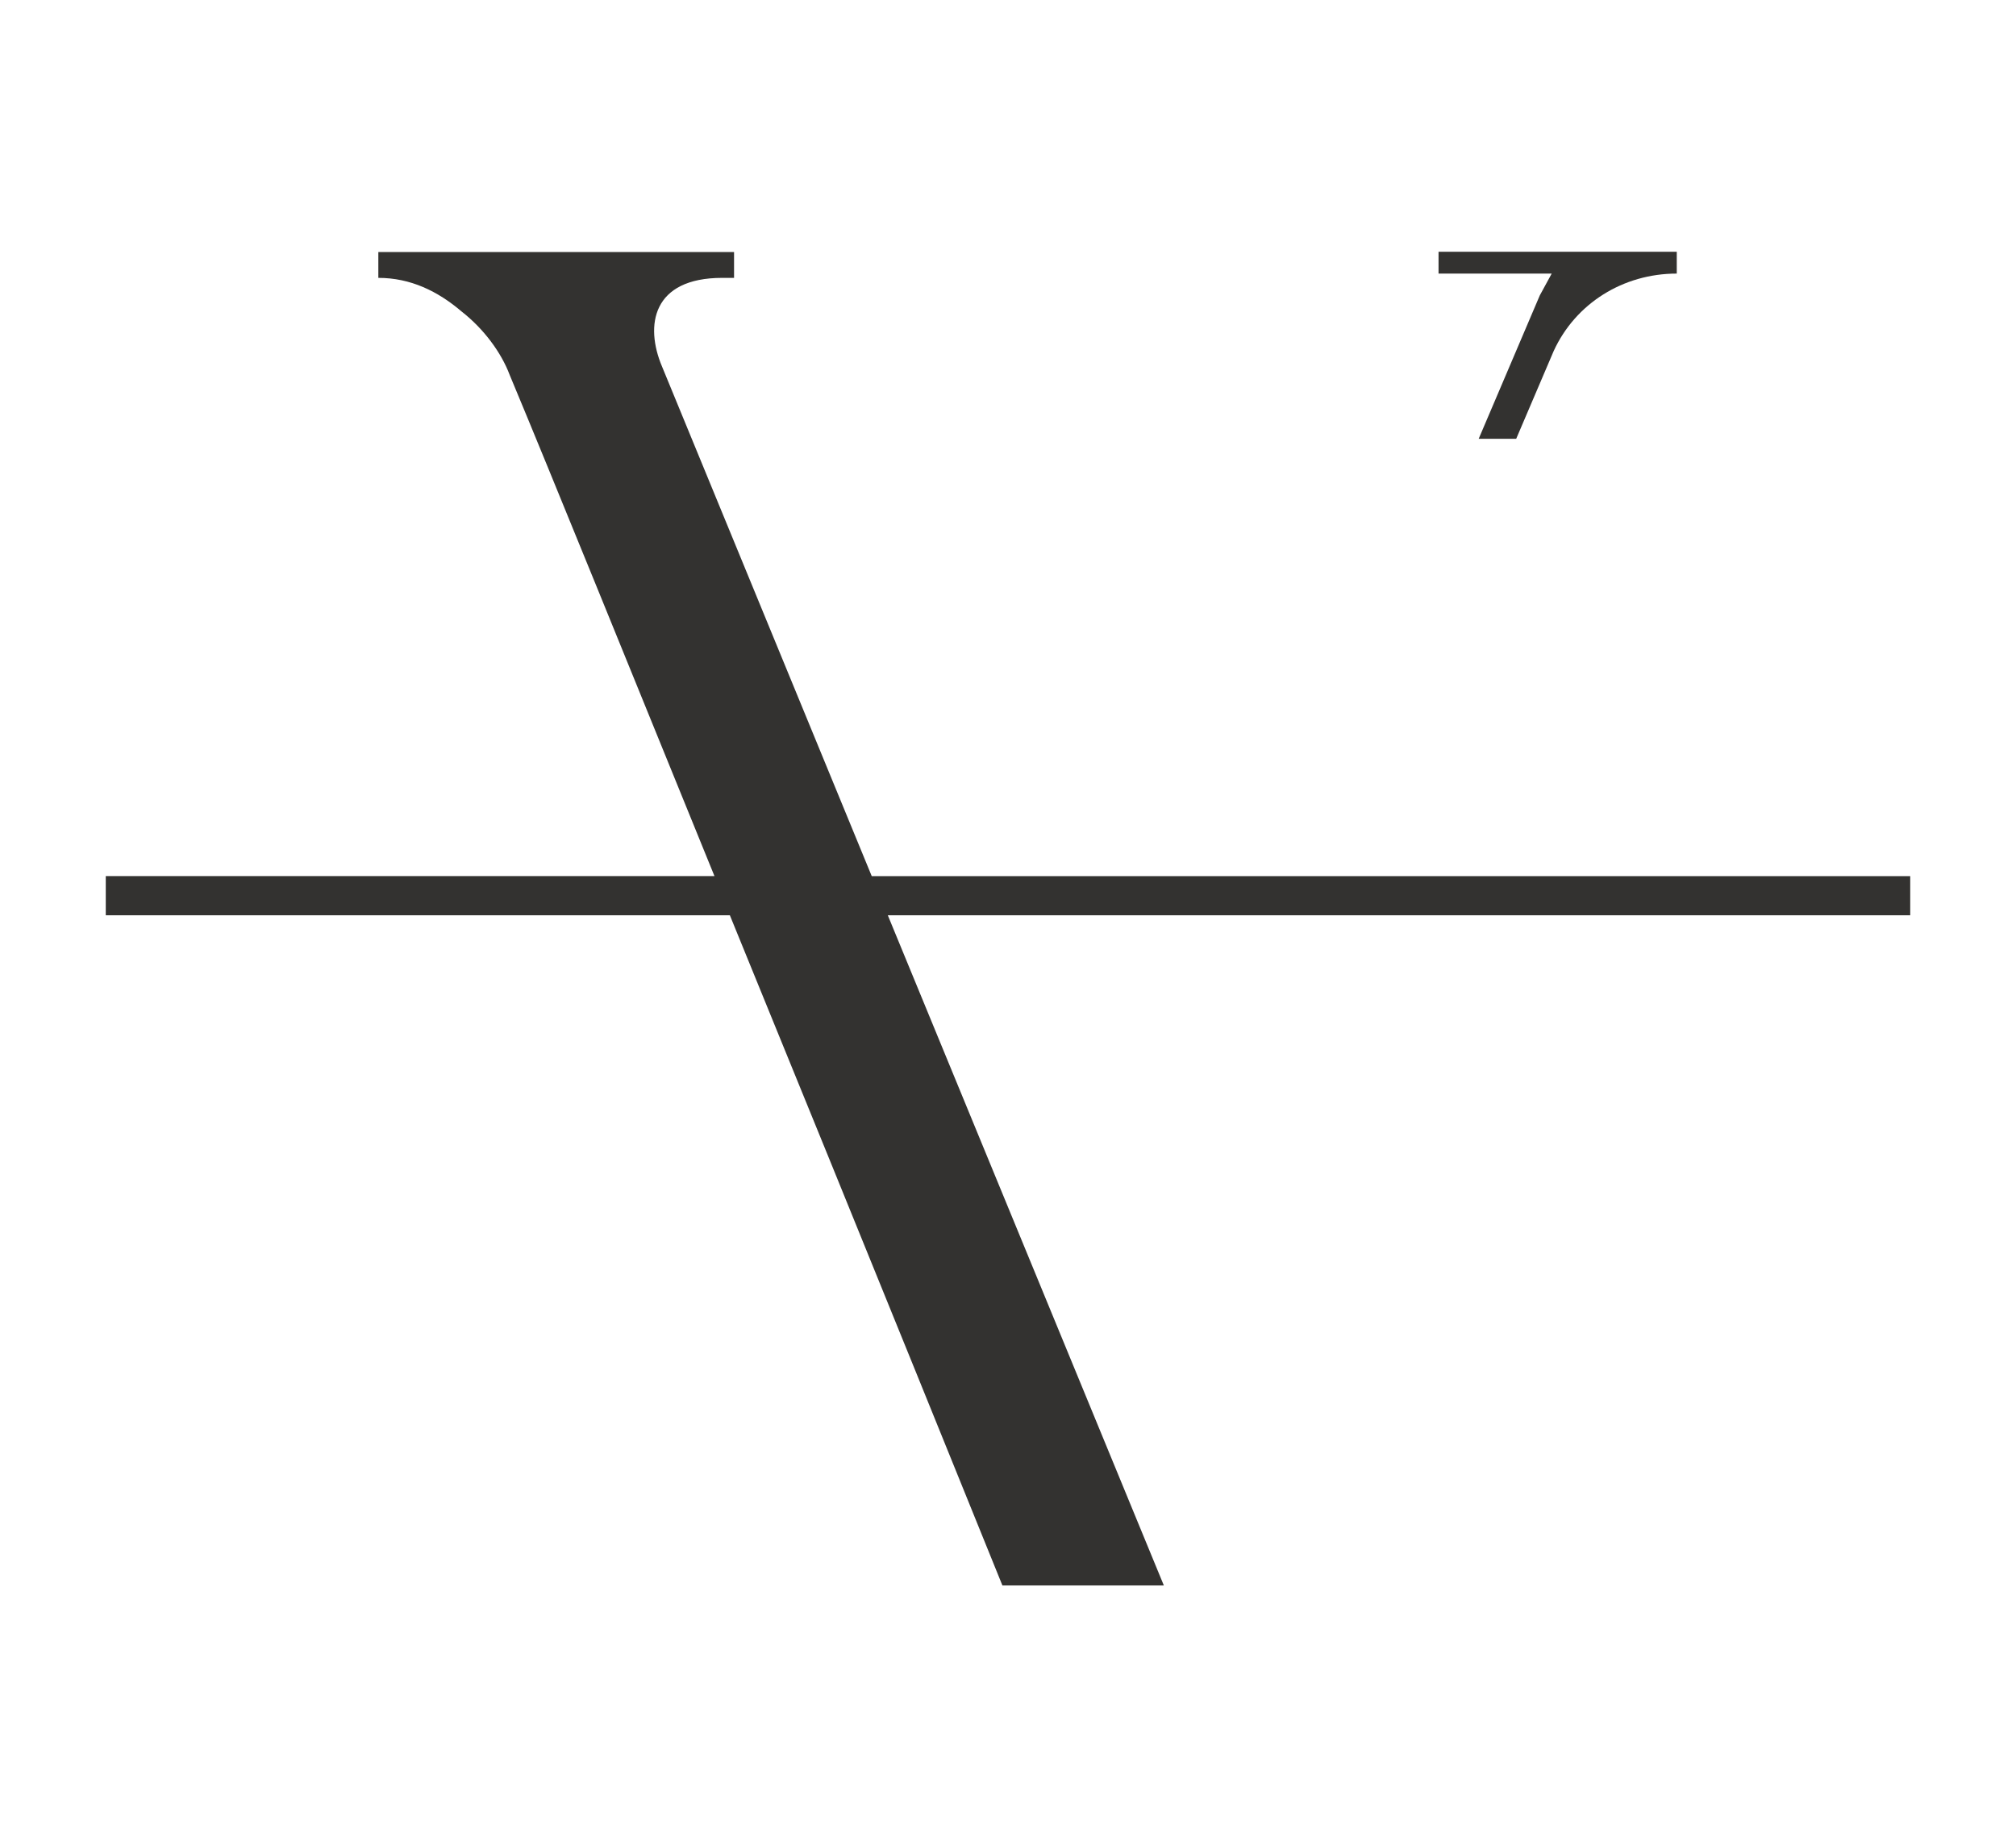 <?xml version="1.0" encoding="UTF-8"?>
<svg data-bbox="15.563 37.04 265.494 196.229" viewBox="0 0 296.62 270.309" xmlns="http://www.w3.org/2000/svg" data-type="color">
    <g>
        <path d="M281.057 134.662H130.624l40.615 98.607h-23.753s-20.256-50.077-40.101-98.607H15.563v-5.759h89.56C92.887 98.879 81.268 70.19 74.996 55.178c-1.234-3.294-3.804-6.788-7.095-9.359-3.496-2.982-7.506-4.935-12.236-4.935v-3.806h52.338v3.806h-1.748c-10.282 0-11.414 6.994-8.843 13.059l30.847 74.96h152.798v5.759z" fill="#333230" data-color="1"/>
        <path d="M211.657 37.04v3.213h16.649l-1.753 3.213-8.991 21.096h5.519l5.517-12.918c3.213-7.01 10.224-11.392 18.11-11.392V37.04h-35.051z" fill="#333230" data-color="1"/>
    </g>
</svg>
